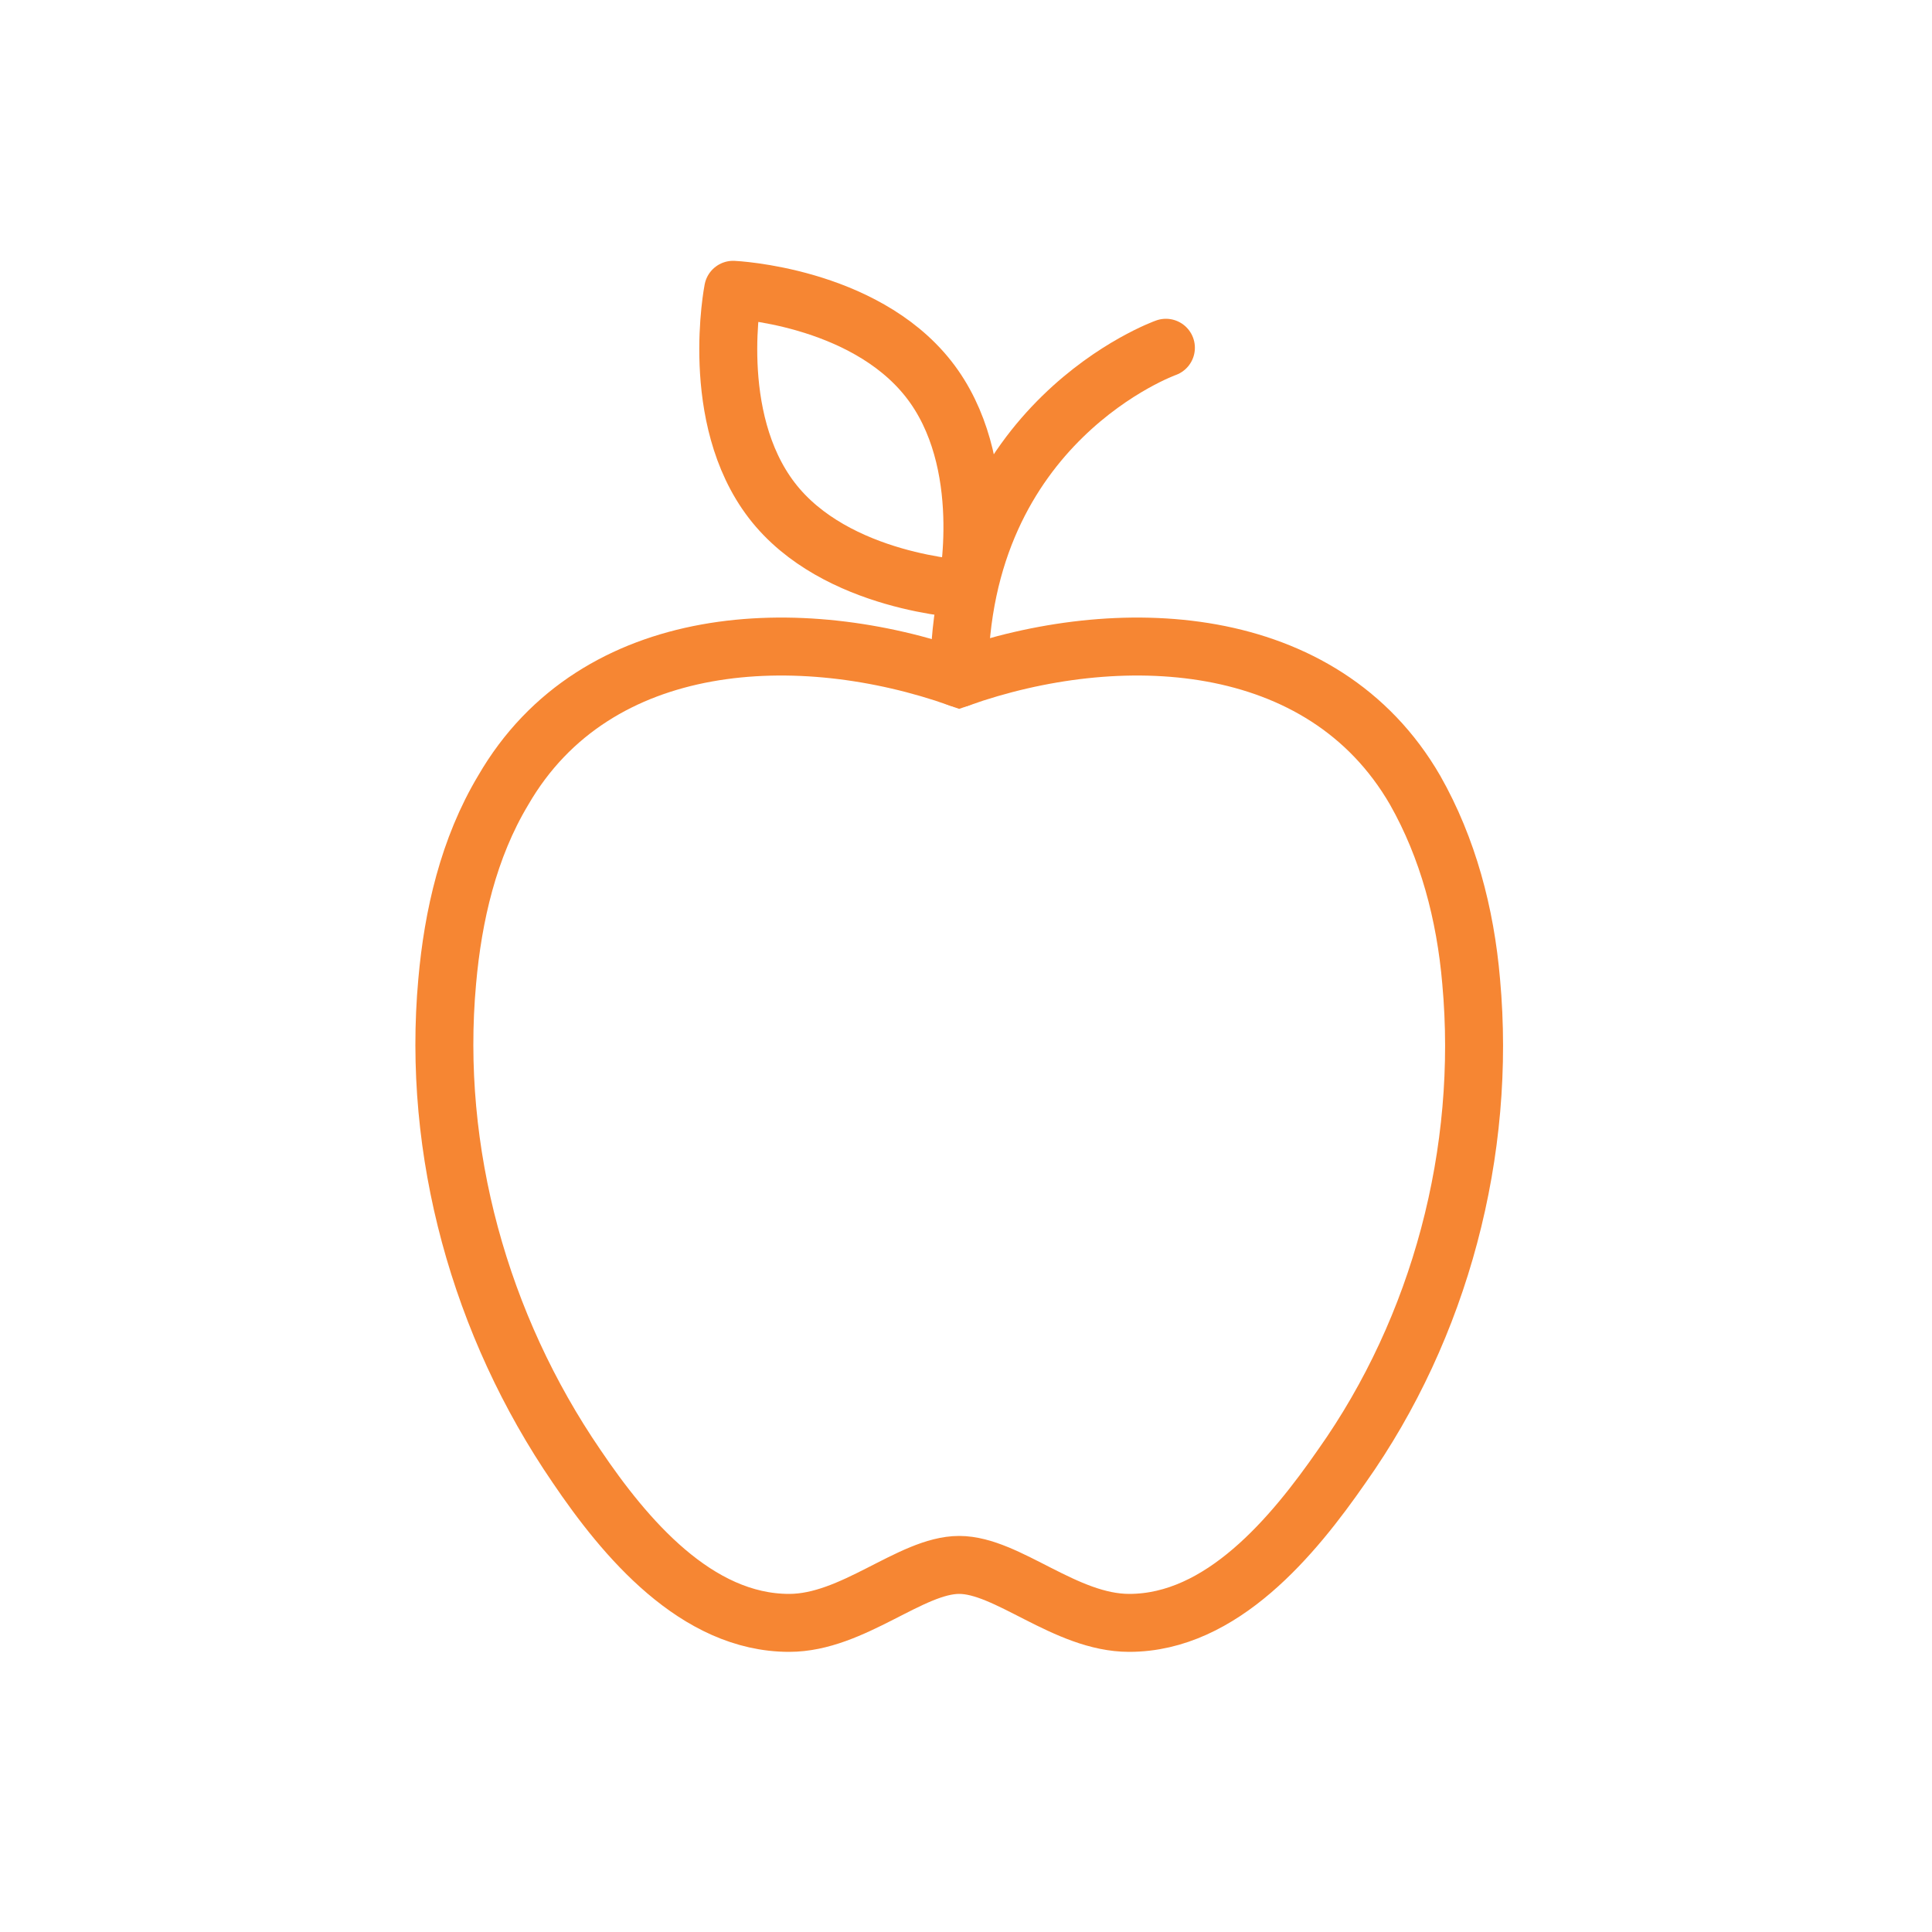 <svg width="100" height="100" viewBox="0 0 100 100" fill="none" xmlns="http://www.w3.org/2000/svg">
<path d="M49.647 35.1C57.847 32.2 68.447 32.6 73.247 40.9C74.947 43.9 75.847 47.3 76.147 50.8C76.947 59.6 74.547 68.7 69.447 75.9C66.947 79.5 63.247 84 58.447 84C55.147 84 52.147 81 49.647 81C47.147 81 44.147 84 40.847 84C36.047 84 32.347 79.6 29.847 75.9C24.847 68.6 22.347 59.6 23.147 50.8C23.447 47.4 24.247 43.9 26.047 40.9C30.847 32.6 41.447 32.2 49.647 35.1Z" stroke="#F68633" stroke-width="3" stroke-miterlimit="10"/>
<path d="M60.347 18C60.347 18 49.647 21.8 49.647 35.1" stroke="#F68633" stroke-width="3" stroke-miterlimit="10" stroke-linecap="round"/>
<path d="M48.047 19.6C51.447 23.9 50.047 30.5 50.047 30.5C50.047 30.5 43.247 30.2 39.947 25.9C36.647 21.6 37.947 15 37.947 15C37.947 15 44.647 15.3 48.047 19.6Z" stroke="#F68633" stroke-width="3" stroke-miterlimit="10" stroke-linejoin="round"/>
</svg>
